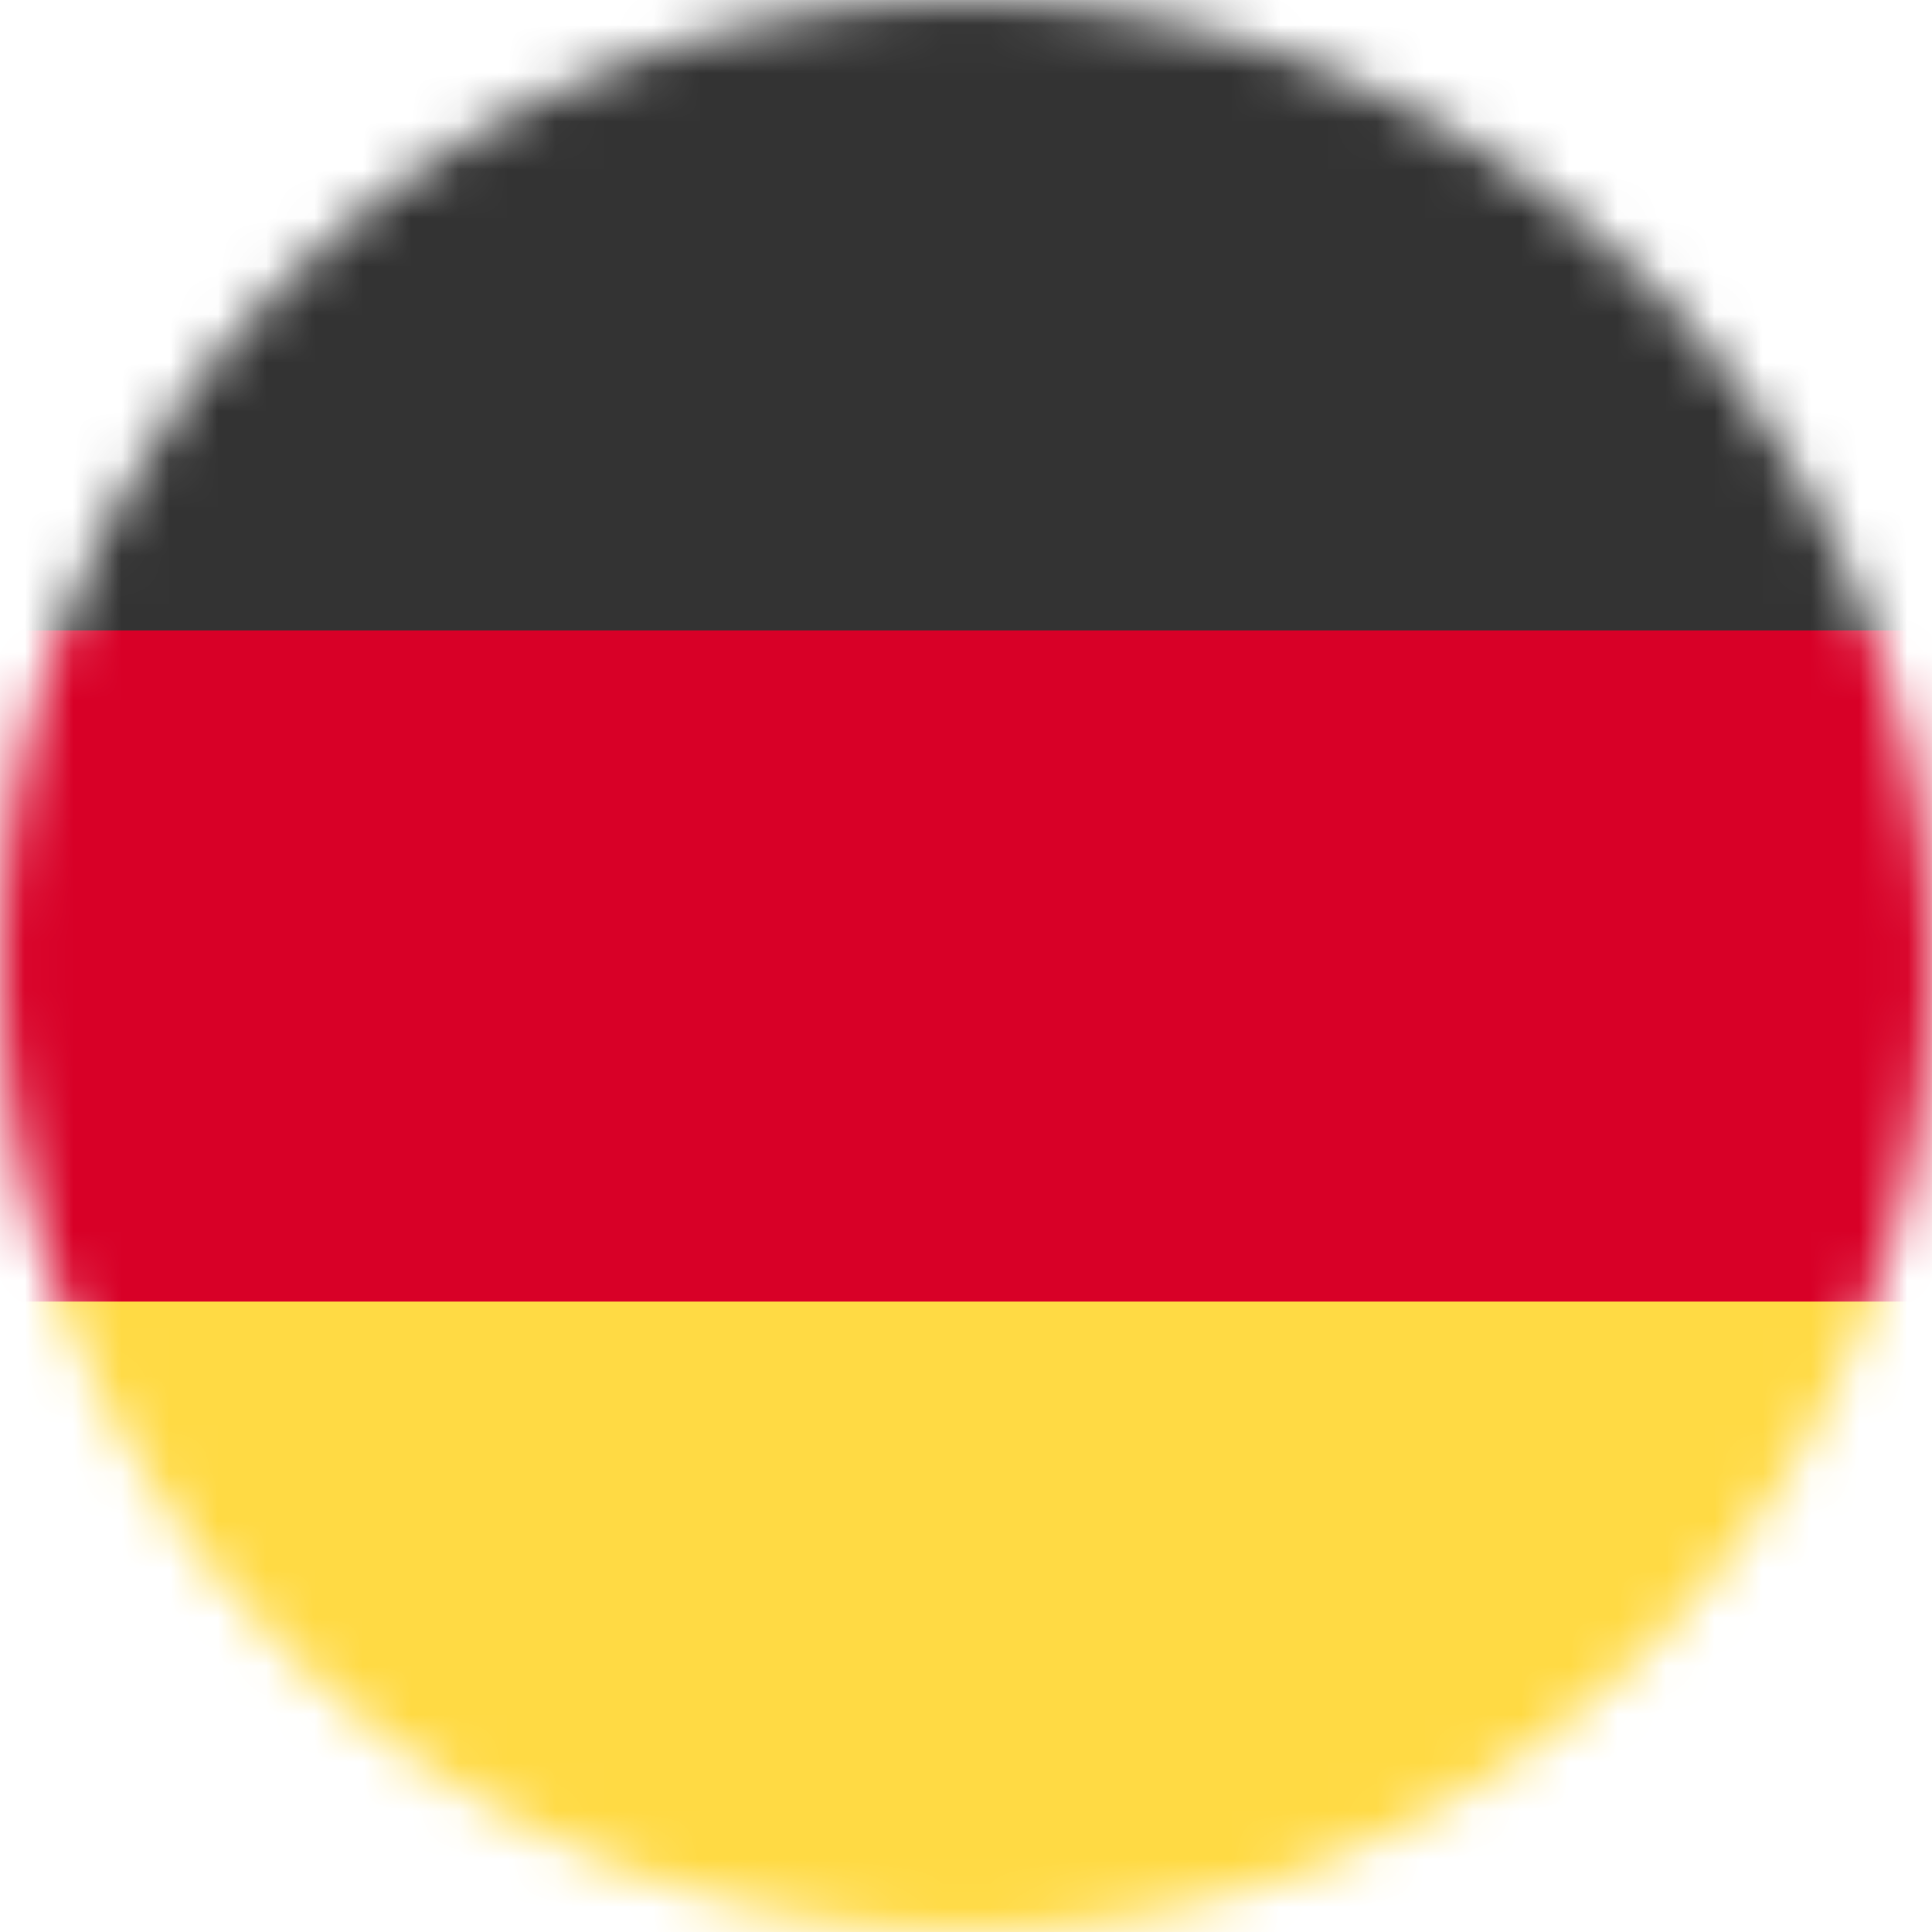 <svg width="40" height="40" viewBox="0 0 40 40" fill="none" xmlns="http://www.w3.org/2000/svg">
    <mask id="mask0_1_35" style="mask-type: luminance" maskUnits="userSpaceOnUse" x="0" y="0" width="40" height="40">
        <path d="M20 40C31.046 40 40 31.046 40 20C40 8.954 31.046 0 20 0C8.954 0 0 8.954 0 20C0 31.046 8.954 40 20 40Z" fill="white"></path>
    </mask>
    <g mask="url(#mask0_1_35)">
        <path d="M0 26.953L20.055 24.961L40 26.953V40H0V26.953Z" fill="#FFDA44"></path>
        <path d="M0 13.047L19.922 11.25L40 13.047V26.953H0V13.047Z" fill="#D80027"></path>
        <path d="M0 0H40V13.047H0V0Z" fill="#333333"></path>
    </g>
</svg>